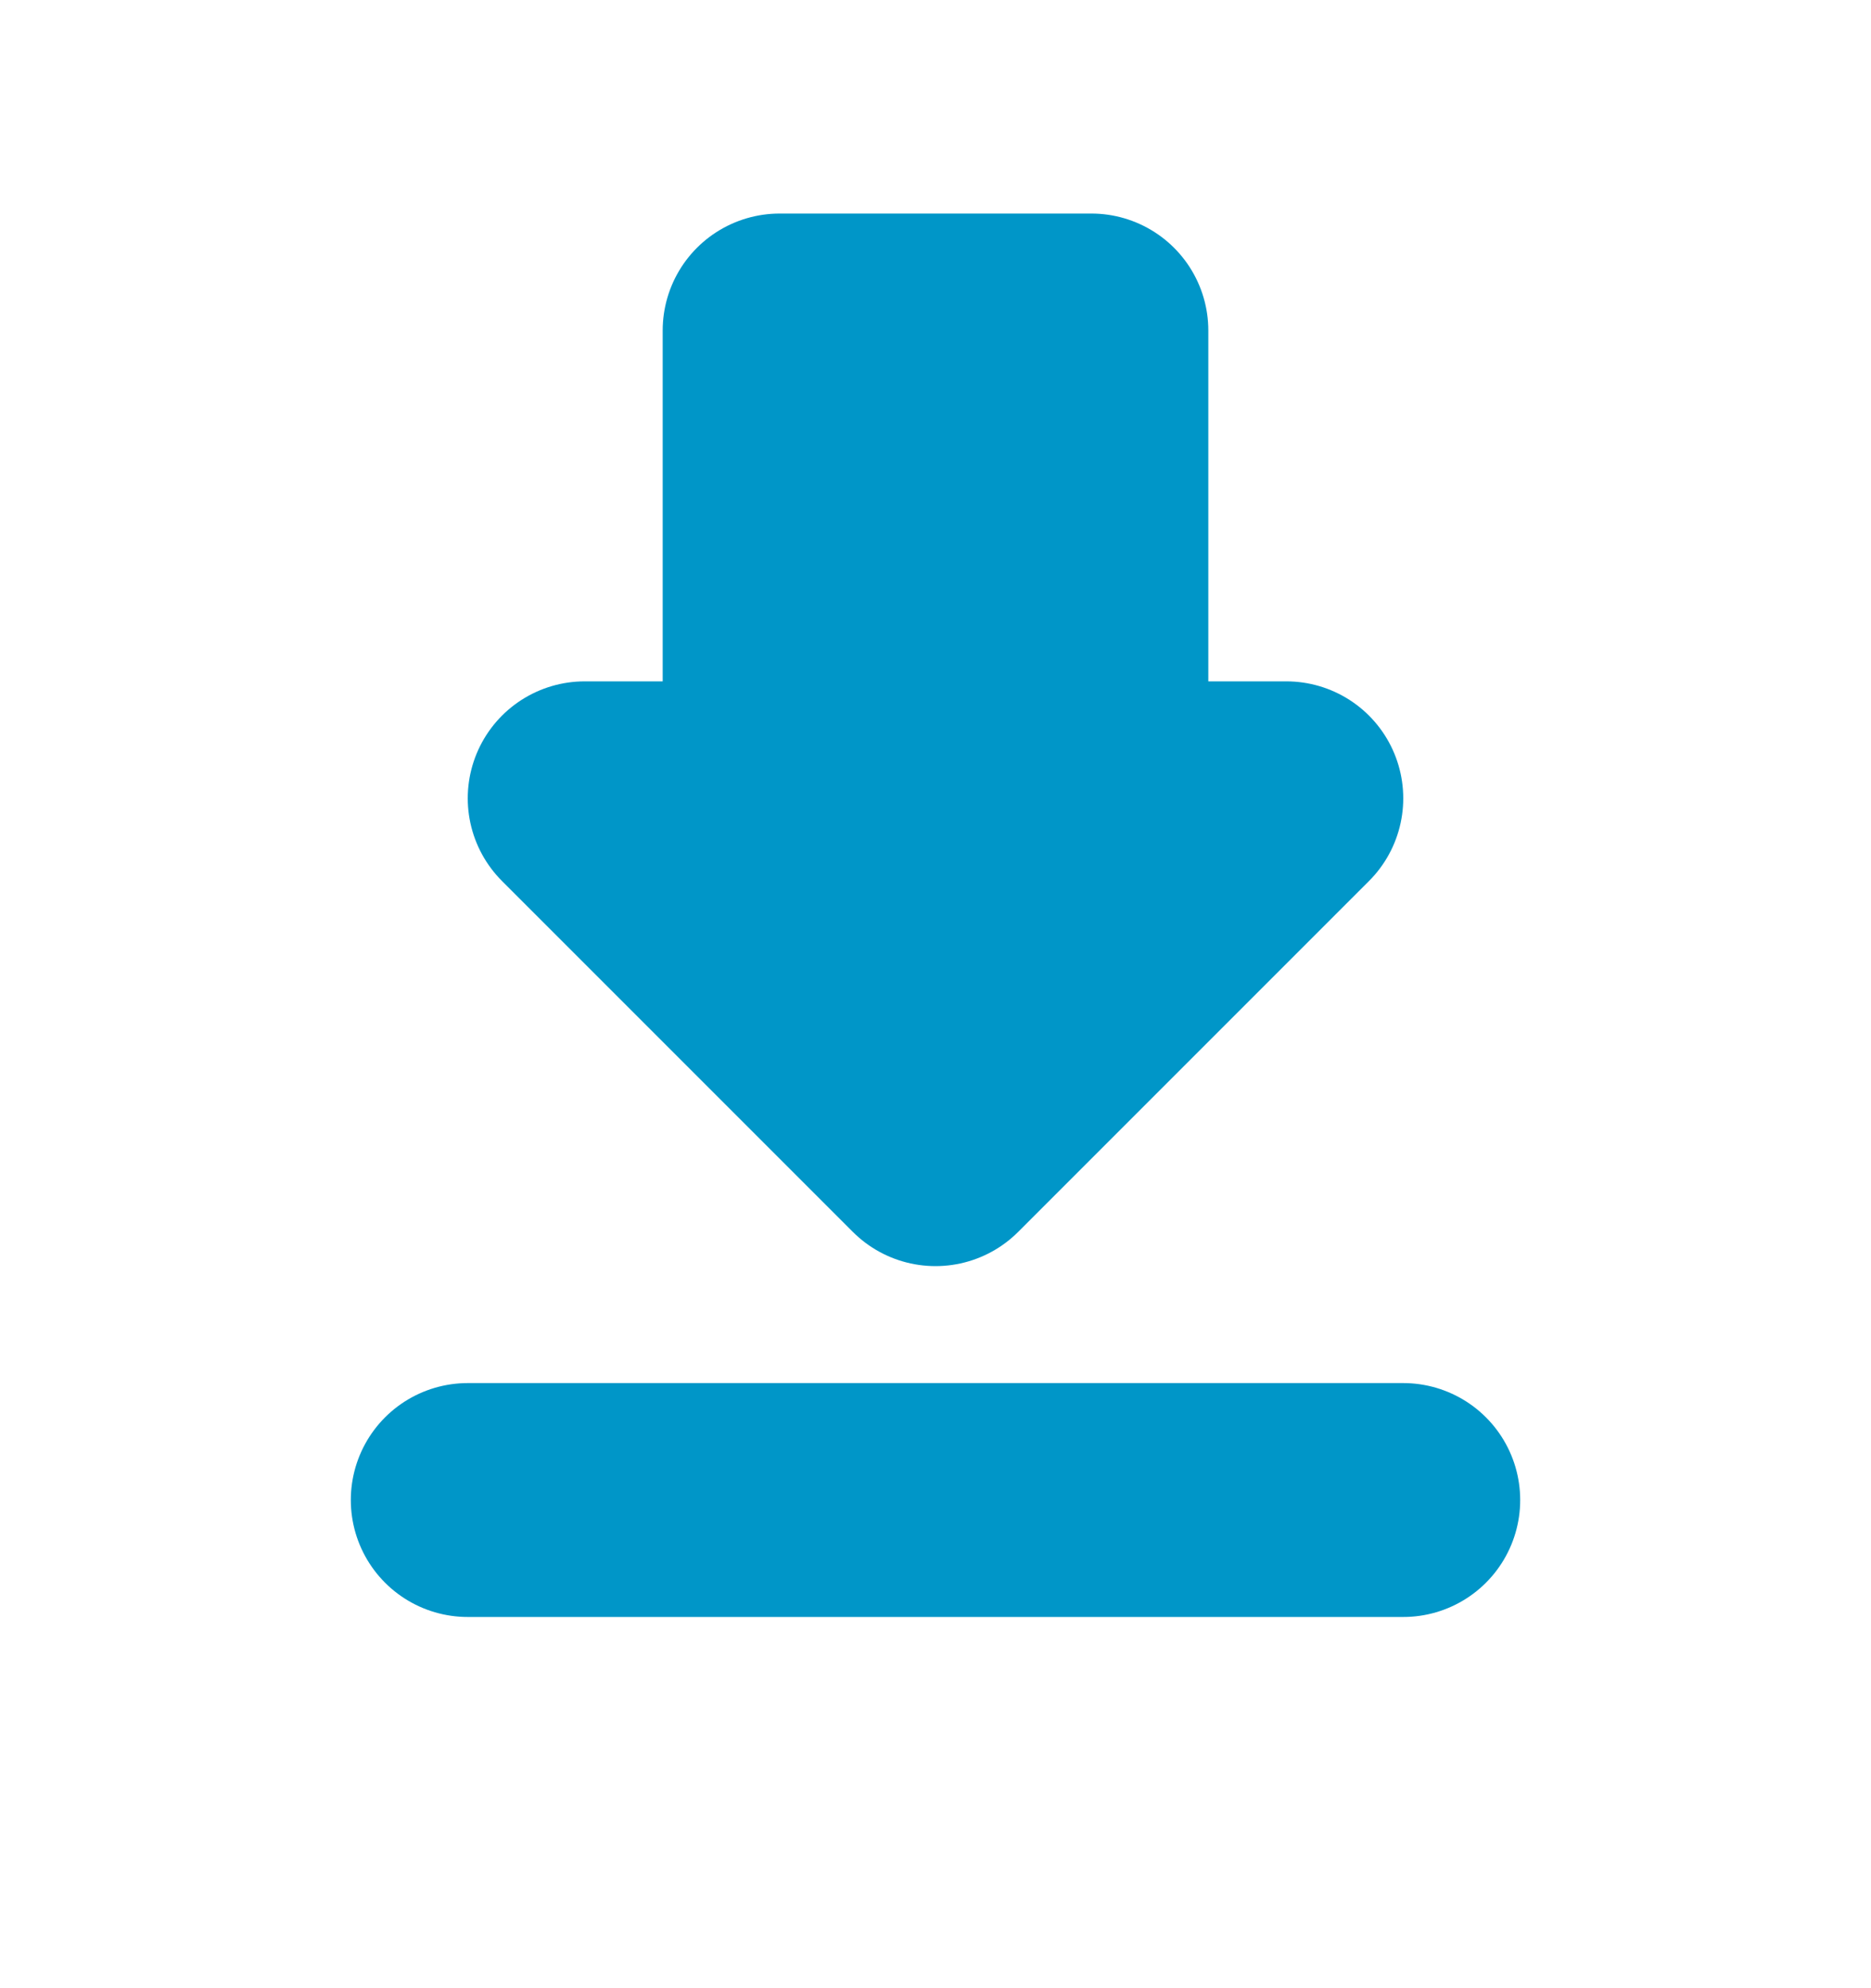 <svg width="16" height="17" viewBox="0 0 16 17" fill="none" xmlns="http://www.w3.org/2000/svg">
<g id="line-md:download">
<g id="Group">
<g id="Vector">
<path d="M8 2.826H9.333V6.826H11L8 9.826M8 2.826H6.667V6.826H5L8 9.826" fill="#0096C8"/>
<path d="M8 2.826H9.333V6.826H11L8 9.826L5 6.826H6.667V2.826H8Z" stroke="#0096C8" stroke-width="2" stroke-linecap="round" stroke-linejoin="round"/>
</g>
<path id="Vector_2" d="M4 12.826H12" stroke="#0096C8" stroke-width="2" stroke-linecap="round" stroke-linejoin="round"/>
</g>
</g>
</svg>
